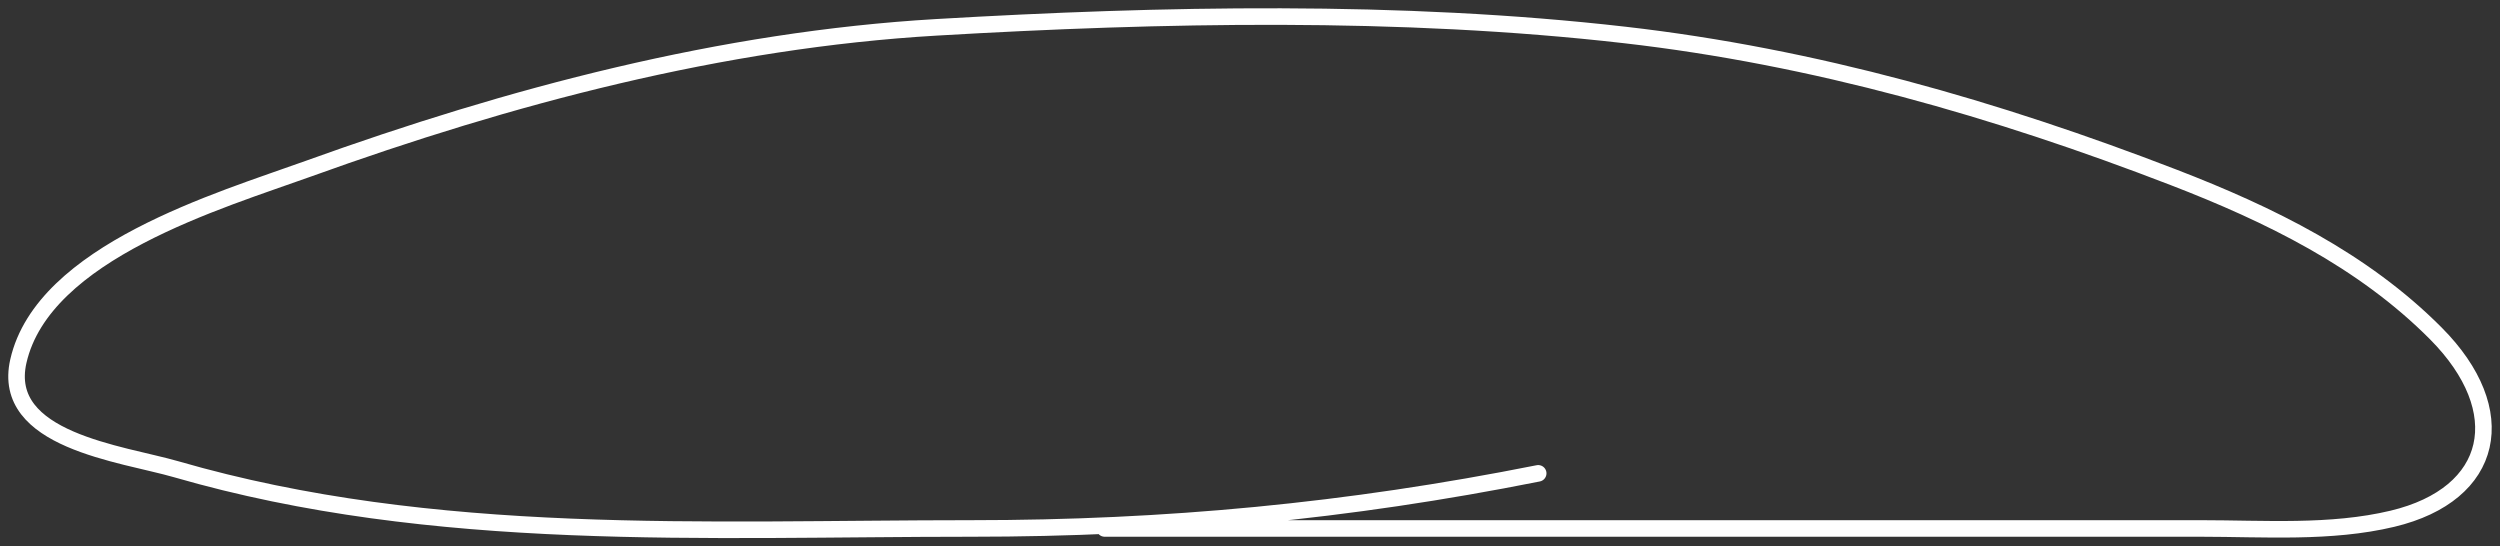 <?xml version="1.0" encoding="UTF-8"?> <svg xmlns="http://www.w3.org/2000/svg" width="151" height="33" viewBox="0 0 151 33" fill="none"><rect x="0" y="0" width="151" height="33" fill="#333333" stroke="none"/> <path d="M66.723 31.919C82.549 31.919 98.374 31.919 114.2 31.919C120.442 31.919 126.683 31.919 132.925 31.919C136.721 31.919 140.768 32.225 144.5 31.333C150.706 29.85 151.77 24.813 147.13 20.144C142.718 15.705 137.06 12.94 131.284 10.712C120.577 6.581 109.573 3.421 98.137 2.112C84.581 0.56 70.17 0.855 56.572 1.65C43.601 2.408 30.8 5.799 18.628 10.188C13.304 12.108 2.614 15.218 1.11 21.809C0.015 26.607 7.352 27.391 10.643 28.343C26.236 32.858 42.61 31.919 58.676 31.919C70.429 31.919 81.406 30.881 92.907 28.59" stroke="white" stroke-linecap="round"></path> </svg> 